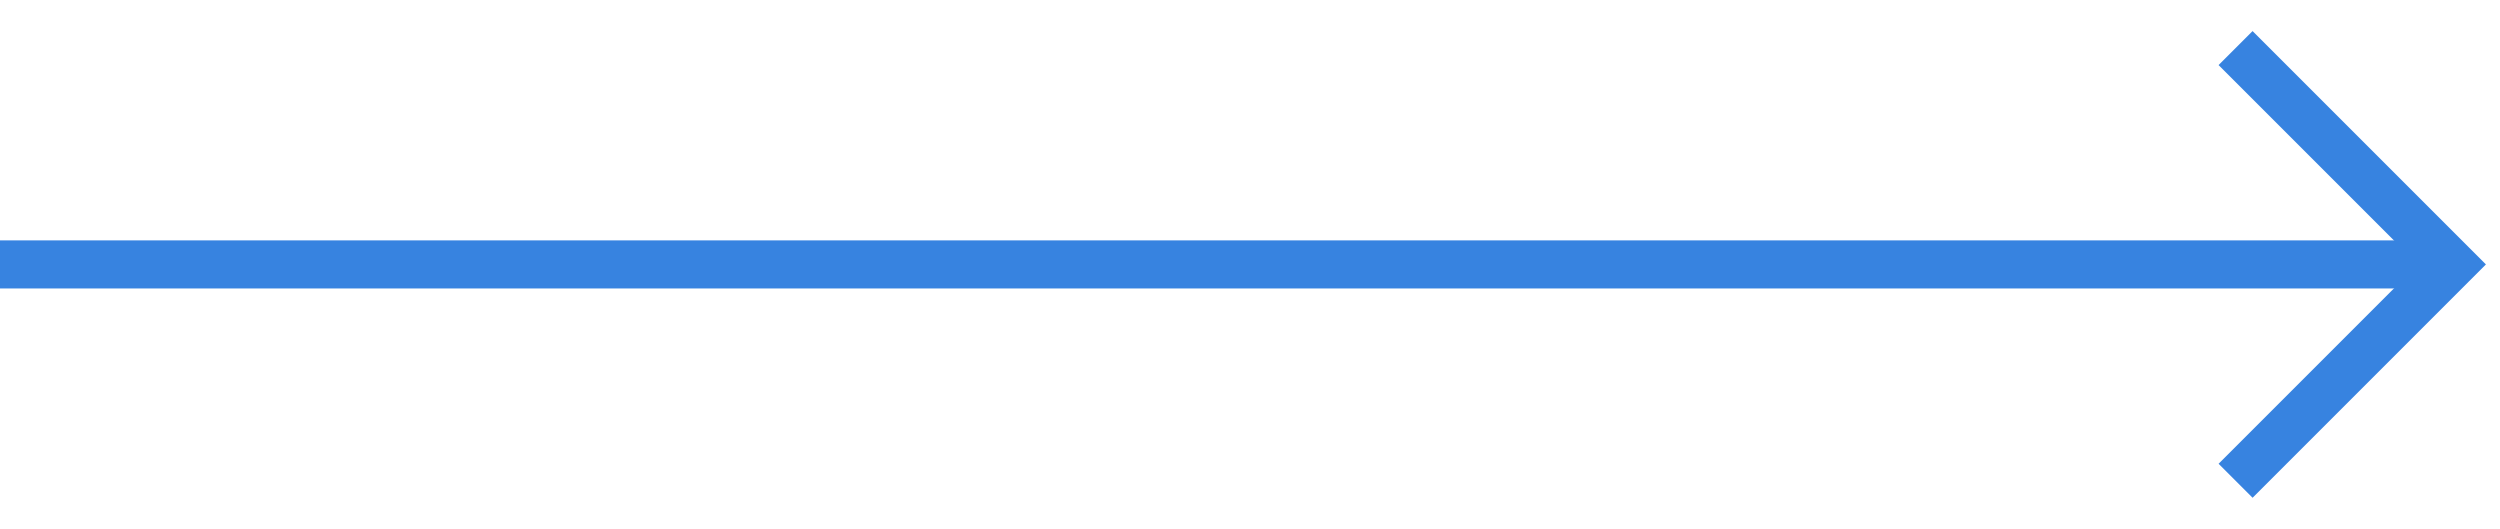 <?xml version="1.0" encoding="utf-8"?>
<svg width="52" height="11" viewBox="0 0 52 11" fill="none" xmlns="http://www.w3.org/2000/svg">
<path d="M0 5.5L51 5.5" stroke="#3783E0"/>
<path d="M46.5 1L51 5.5L46.5 10" stroke="#3783E0"/>
</svg>